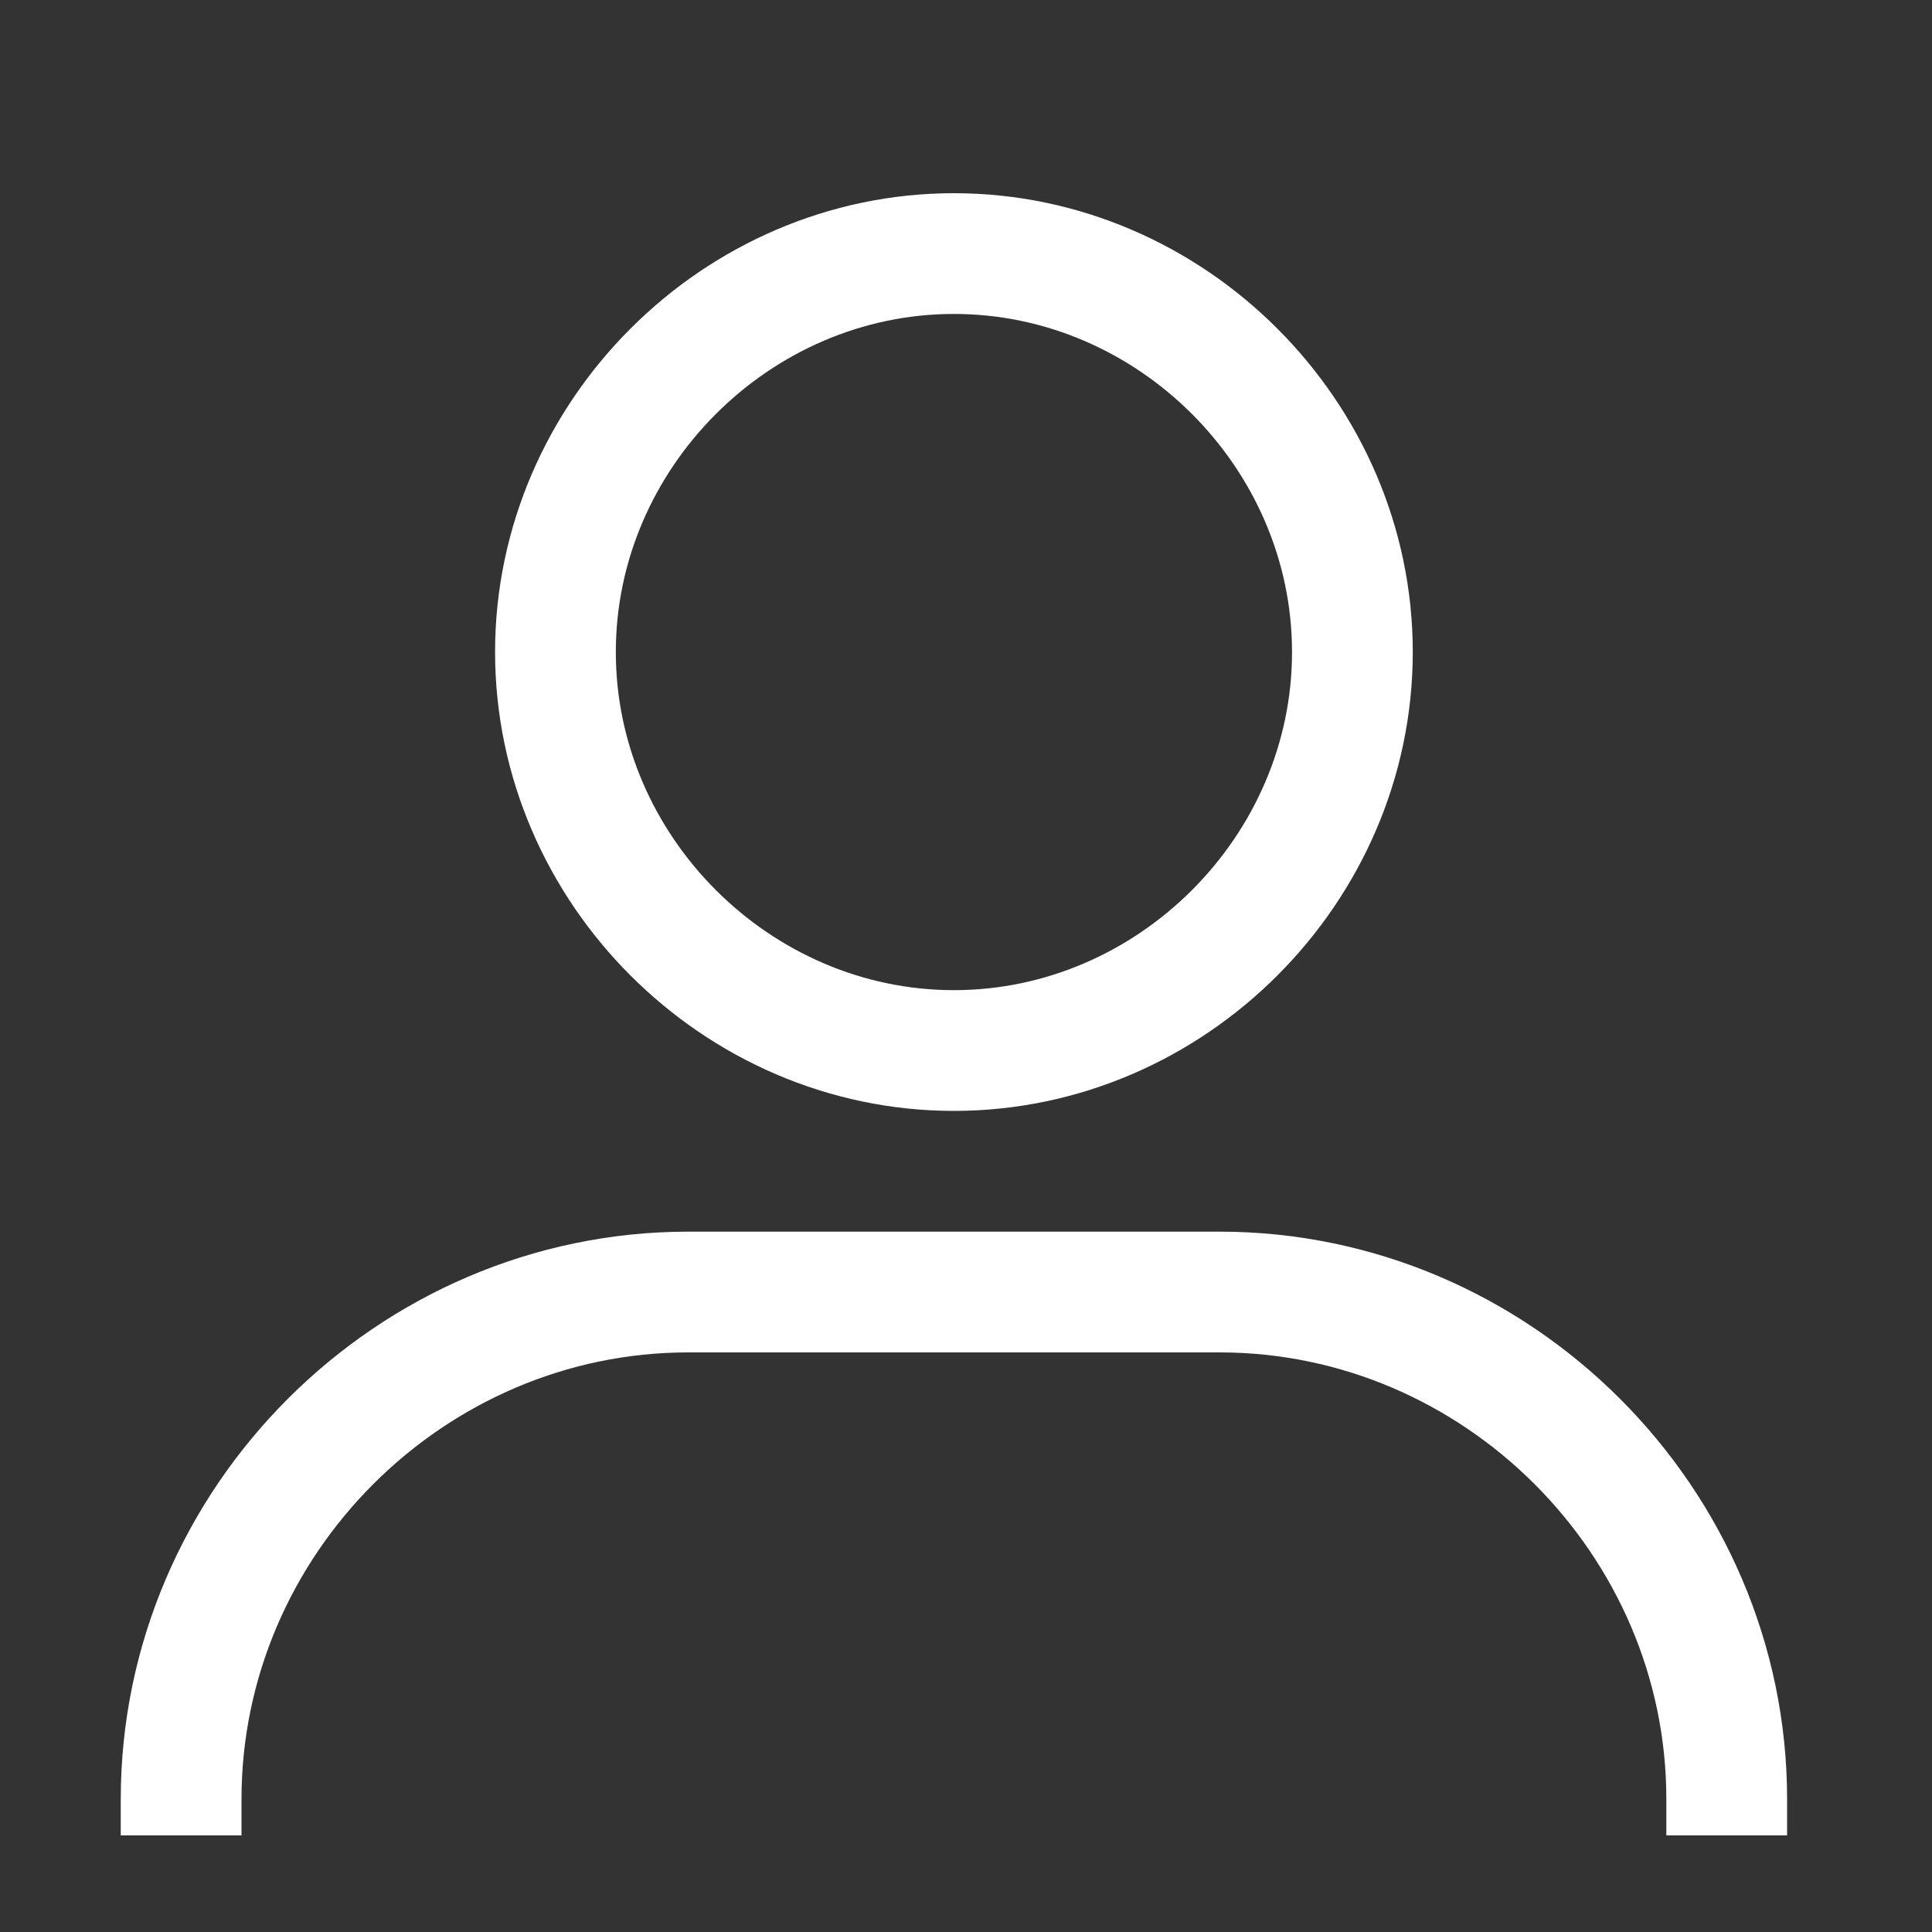 <svg xmlns="http://www.w3.org/2000/svg" id="Layer_1" viewBox="0 0 16 16"><rect x="0" y="0" width="16" height="16" fill="#333333" stroke="none"/><defs><style> .st0 { fill: none; stroke: #fff; } </style></defs><path class="st0" d="M7.9,8.7c1.8,0,3.3-1.5,3.3-3.3,0-1.8-1.5-3.3-3.3-3.3h0c-1.8,0-3.3,1.5-3.3,3.3,0,1.8,1.5,3.3,3.3,3.3ZM1.5,15.2v-.3c0-2.3,1.9-4.2,4.2-4.2h4.4c2.3,0,4.2,1.9,4.2,4.2v.3"></path></svg>